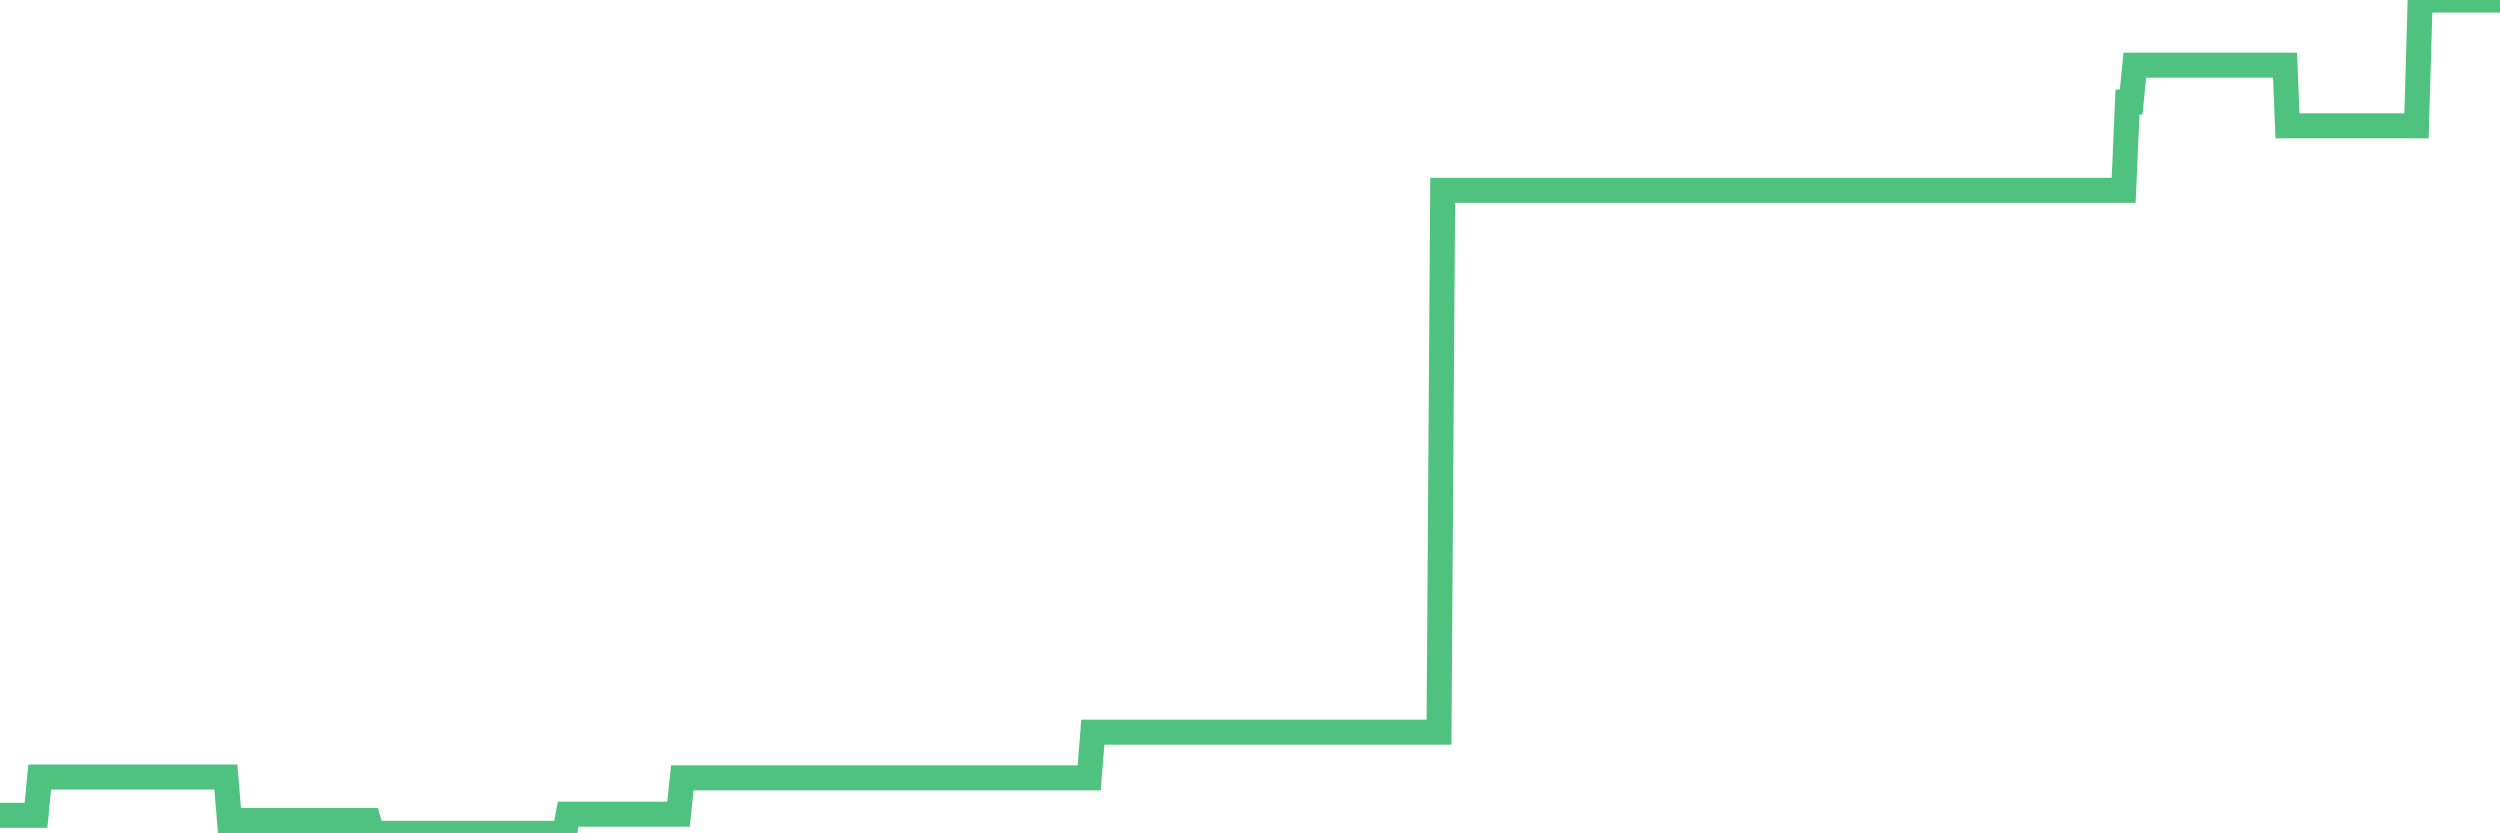 <?xml version="1.0"?><svg width="150px" height="50px" xmlns="http://www.w3.org/2000/svg" xmlns:xlink="http://www.w3.org/1999/xlink"> <polyline fill="none" stroke="#4fc280" stroke-width="1.5px" stroke-linecap="round" stroke-miterlimit="5" points="0.00,48.92 0.22,48.92 0.45,48.92 0.67,48.92 0.89,48.92 1.12,48.92 1.34,48.92 1.56,48.92 1.79,48.92 1.94,48.92 2.16,48.92 2.38,46.62 2.61,46.62 2.83,46.62 3.05,46.62 3.27,46.62 3.50,46.62 3.65,46.62 3.87,46.62 4.09,46.62 4.32,46.62 4.54,46.62 4.76,46.62 4.99,46.62 5.21,46.62 5.36,46.62 5.58,46.62 5.81,46.62 6.03,46.62 6.25,46.62 6.48,46.62 6.70,46.62 6.92,46.62 7.07,46.62 7.29,46.62 7.52,46.62 7.74,46.62 7.96,46.62 8.19,46.62 8.41,46.62 8.63,46.62 8.78,46.62 9.01,46.62 9.23,46.62 9.45,46.62 9.68,46.62 9.90,46.62 10.12,46.62 10.35,46.62 10.49,46.62 10.72,46.62 10.94,46.62 11.16,46.62 11.39,46.62 11.61,46.62 11.83,46.62 12.06,46.62 12.21,46.62 12.43,46.62 12.65,46.62 12.88,46.62 13.10,46.62 13.32,46.62 13.55,46.62 13.77,49.23 13.92,49.23 14.14,49.23 14.36,49.23 14.59,49.23 14.81,49.23 15.03,49.23 15.26,49.23 15.48,49.23 15.63,49.23 15.85,49.23 16.08,49.23 16.30,49.23 16.52,49.23 16.75,49.23 16.97,49.23 17.19,49.23 17.42,49.23 17.57,49.23 17.79,49.23 18.01,49.23 18.24,49.23 18.46,49.23 18.68,49.23 18.90,49.23 19.13,49.23 19.28,49.23 19.50,49.23 19.72,49.23 19.95,49.23 20.17,49.23 20.39,49.23 20.62,49.23 20.84,49.23 20.99,49.23 21.21,49.23 21.44,49.23 21.66,49.23 21.88,49.23 22.11,49.23 22.33,50.00 22.55,50.00 22.70,50.00 22.92,50.00 23.15,50.00 23.37,50.00 23.59,50.00 23.82,50.00 24.04,50.00 24.26,50.00 24.41,50.00 24.64,50.00 24.86,50.00 25.08,50.00 25.31,50.00 25.53,50.00 25.75,50.00 25.98,50.00 26.12,50.00 26.35,50.00 26.57,50.00 26.79,50.00 27.02,50.00 27.24,50.00 27.46,50.00 27.69,50.00 27.84,50.00 28.06,50.00 28.28,50.00 28.51,50.00 28.73,50.00 28.95,50.00 29.18,50.00 29.40,50.00 29.55,50.00 29.77,50.00 29.99,50.00 30.22,50.00 30.44,50.00 30.66,50.00 30.89,50.00 31.11,50.00 31.26,50.00 31.48,50.00 31.71,50.00 31.93,50.00 32.15,50.00 32.38,50.00 32.60,50.00 32.82,50.00 33.05,50.00 33.20,50.00 33.42,50.00 33.64,50.00 33.87,50.00 34.09,48.85 34.31,48.85 34.54,48.85 34.76,48.85 34.91,48.85 35.13,48.85 35.35,48.85 35.58,48.85 35.80,48.85 36.02,48.85 36.25,48.85 36.47,48.85 36.62,48.85 36.84,48.85 37.07,48.85 37.29,48.85 37.51,48.85 37.74,48.85 37.96,48.85 38.18,48.85 38.33,48.85 38.55,48.85 38.78,48.85 39.00,48.85 39.22,48.85 39.45,48.85 39.67,48.85 39.89,48.85 40.04,48.85 40.27,48.85 40.49,48.85 40.71,48.85 40.94,46.67 41.16,46.67 41.38,46.67 41.61,46.67 41.75,46.67 41.98,46.67 42.20,46.67 42.42,46.67 42.65,46.67 42.87,46.67 43.09,46.67 43.32,46.67 43.47,46.67 43.69,46.67 43.91,46.67 44.14,46.67 44.36,46.67 44.58,46.67 44.81,46.67 45.03,46.67 45.18,46.67 45.40,46.67 45.62,46.67 45.85,46.67 46.07,46.67 46.29,46.67 46.52,46.67 46.74,46.67 46.89,46.67 47.11,46.67 47.34,46.67 47.56,46.67 47.78,46.67 48.01,46.67 48.23,46.67 48.45,46.67 48.68,46.67 48.83,46.67 49.05,46.67 49.27,46.67 49.50,46.67 49.72,46.67 49.94,46.67 50.17,46.67 50.39,46.67 50.54,46.67 50.76,46.67 50.98,46.67 51.21,46.67 51.43,46.67 51.65,46.67 51.88,46.67 52.10,46.67 52.25,46.67 52.47,46.67 52.70,46.67 52.92,46.67 53.14,46.67 53.37,46.67 53.59,46.67 53.81,46.67 53.96,46.67 54.18,46.67 54.41,46.67 54.63,46.67 54.85,46.67 55.08,46.67 55.30,46.67 55.52,46.67 55.67,46.67 55.90,46.67 56.12,46.67 56.34,46.67 56.57,46.67 56.79,46.67 57.01,46.67 57.24,46.67 57.38,46.67 57.61,46.67 57.83,46.67 58.05,46.67 58.28,46.67 58.50,46.67 58.72,46.67 58.95,46.67 59.10,46.67 59.32,46.67 59.54,46.67 59.77,46.67 59.99,46.67 60.21,46.67 60.44,46.67 60.66,46.67 60.81,46.67 61.03,46.67 61.25,46.67 61.48,46.67 61.70,46.67 61.92,46.67 62.15,46.67 62.37,46.67 62.52,46.67 62.74,46.67 62.97,46.67 63.19,46.67 63.41,46.67 63.64,46.67 63.86,46.67 64.08,46.67 64.23,46.67 64.46,46.67 64.68,46.67 64.90,46.67 65.13,46.67 65.35,46.67 65.57,43.93 65.80,43.93 66.02,43.93 66.17,43.93 66.39,43.93 66.61,43.93 66.84,43.93 67.06,43.93 67.28,43.93 67.51,43.93 67.73,43.93 67.88,43.93 68.10,43.93 68.33,43.93 68.55,43.93 68.77,43.93 69.00,43.93 69.22,43.93 69.44,43.93 69.59,43.93 69.81,43.93 70.04,43.93 70.26,43.93 70.48,43.93 70.71,43.93 70.93,43.93 71.15,43.93 71.30,43.93 71.53,43.93 71.75,43.93 71.97,43.93 72.20,43.93 72.42,43.93 72.64,43.93 72.87,43.93 73.01,43.93 73.24,43.93 73.46,43.93 73.68,43.93 73.91,43.93 74.13,43.93 74.35,43.93 74.58,43.93 74.73,43.93 74.95,43.93 75.17,43.93 75.40,43.93 75.62,43.93 75.84,43.93 76.07,43.93 76.29,43.93 76.44,43.93 76.66,43.93 76.89,43.93 77.11,43.93 77.33,43.93 77.55,43.93 77.78,43.93 78.00,43.93 78.15,43.93 78.37,43.93 78.60,43.93 78.82,43.93 79.04,43.93 79.27,43.93 79.49,43.93 79.71,43.93 79.86,43.93 80.09,43.93 80.31,43.93 80.53,43.93 80.76,43.93 80.98,43.93 81.20,43.93 81.43,43.93 81.65,43.93 81.80,43.93 82.02,43.93 82.24,43.93 82.47,43.93 82.69,43.93 82.91,43.93 83.14,43.93 83.36,43.93 83.51,43.93 83.73,43.93 83.96,43.93 84.18,43.93 84.40,43.93 84.63,43.93 84.85,43.93 85.07,43.93 85.22,43.93 85.44,43.93 85.67,43.93 85.89,43.93 86.11,43.93 86.34,43.93 86.56,11.42 86.78,11.42 86.93,11.42 87.16,11.42 87.38,11.42 87.60,11.42 87.83,11.42 88.05,11.42 88.27,11.42 88.50,11.42 88.64,11.42 88.87,11.42 89.09,11.42 89.31,11.42 89.54,11.42 89.76,11.42 89.98,11.42 90.21,11.42 90.36,11.42 90.58,11.42 90.80,11.42 91.03,11.42 91.25,11.42 91.47,11.42 91.70,11.42 91.92,11.42 92.07,11.42 92.29,11.42 92.52,11.42 92.74,11.42 92.96,11.42 93.18,11.42 93.41,11.42 93.63,11.42 93.78,11.42 94.00,11.42 94.23,11.42 94.45,11.42 94.67,11.42 94.90,11.42 95.12,11.42 95.34,11.42 95.49,11.42 95.72,11.42 95.94,11.42 96.16,11.42 96.39,11.42 96.61,11.42 96.83,11.42 97.06,11.42 97.28,11.42 97.43,11.42 97.65,11.42 97.87,11.42 98.10,11.42 98.32,11.42 98.54,11.42 98.77,11.42 98.99,11.42 99.14,11.42 99.36,11.42 99.59,11.42 99.81,11.42 100.03,11.42 100.26,11.42 100.48,11.42 100.70,11.42 100.85,11.42 101.07,11.42 101.30,11.42 101.52,11.42 101.74,11.42 101.97,11.42 102.19,11.42 102.41,11.42 102.56,11.42 102.79,11.42 103.01,11.42 103.23,11.42 103.46,11.42 103.68,11.42 103.90,11.42 104.13,11.42 104.27,11.42 104.50,11.42 104.72,11.42 104.94,11.42 105.17,11.42 105.39,11.42 105.61,11.42 105.84,11.42 105.99,11.42 106.21,11.42 106.43,11.42 106.66,11.42 106.88,11.42 107.10,11.42 107.33,11.42 107.55,11.42 107.70,11.42 107.92,11.42 108.15,11.42 108.37,11.42 108.59,11.42 108.82,11.42 109.04,11.42 109.26,11.42 109.41,11.42 109.63,11.42 109.86,11.42 110.08,11.42 110.30,11.42 110.53,11.42 110.75,11.42 110.97,11.42 111.12,11.42 111.35,11.42 111.57,11.42 111.79,11.42 112.02,11.42 112.24,11.42 112.46,11.42 112.69,11.42 112.91,11.42 113.06,11.42 113.28,11.42 113.50,11.42 113.73,11.42 113.95,11.42 114.17,11.42 114.40,11.42 114.62,11.42 114.77,11.42 114.99,11.42 115.22,11.42 115.44,11.42 115.66,11.42 115.89,11.42 116.11,11.42 116.33,11.42 116.48,11.42 116.70,11.42 116.93,11.42 117.15,11.42 117.37,11.42 117.60,11.42 117.82,11.42 118.04,11.42 118.19,11.42 118.42,11.42 118.64,11.42 118.86,11.42 119.09,11.42 119.31,11.42 119.53,11.42 119.76,11.42 119.90,11.42 120.13,11.42 120.35,11.42 120.57,11.42 120.80,11.42 121.02,11.42 121.24,11.42 121.47,11.42 121.62,11.42 121.84,11.42 122.06,11.42 122.29,11.42 122.51,11.42 122.73,11.42 122.96,11.42 123.18,11.42 123.33,11.42 123.55,11.42 123.78,11.42 124.00,11.42 124.22,11.42 124.45,11.42 124.67,11.42 124.89,11.42 125.04,11.42 125.26,11.42 125.49,11.42 125.71,11.42 125.93,11.42 126.16,11.42 126.38,11.42 126.60,11.42 126.75,11.42 126.98,11.42 127.20,11.42 127.42,11.42 127.65,6.12 127.87,6.12 128.09,3.91 128.32,3.91 128.46,3.91 128.69,3.91 128.91,3.91 129.13,3.91 129.36,3.91 129.58,3.91 129.80,3.91 130.03,3.91 130.25,3.91 130.40,3.91 130.62,3.91 130.85,3.91 131.07,3.91 131.29,3.91 131.52,3.91 131.74,3.91 131.96,3.91 132.11,3.91 132.33,3.91 132.56,3.91 132.78,3.91 133.00,3.91 133.23,3.91 133.45,3.91 133.67,3.91 133.82,3.91 134.05,3.91 134.27,3.91 134.49,3.91 134.72,3.91 134.94,3.91 135.16,3.91 135.39,3.91 135.53,3.91 135.76,3.91 135.98,3.91 136.20,3.91 136.43,3.91 136.65,3.91 136.87,3.91 137.10,3.91 137.25,7.55 137.47,7.55 137.69,7.55 137.92,7.55 138.14,7.55 138.36,7.55 138.59,7.55 138.81,7.55 138.96,7.55 139.18,7.55 139.41,7.55 139.63,7.55 139.85,7.55 140.08,7.55 140.30,7.55 140.52,7.55 140.67,7.55 140.89,7.55 141.12,7.55 141.34,7.55 141.56,7.55 141.79,7.55 142.01,7.55 142.23,7.55 142.38,7.55 142.61,7.55 142.83,7.55 143.05,7.55 143.28,7.55 143.50,7.55 143.72,7.55 143.95,7.55 144.09,7.55 144.32,7.55 144.54,7.55 144.76,7.55 144.99,7.55 145.21,0.00 145.43,0.00 145.66,0.00 145.88,0.00 146.03,0.00 146.25,0.00 146.48,0.00 146.70,0.00 146.92,0.00 147.15,0.00 147.37,0.00 147.59,0.00 147.74,0.00 147.96,0.00 148.19,0.00 148.41,0.00 148.63,0.00 148.86,0.00 149.08,0.00 149.30,0.00 149.45,0.00 149.68,0.00 149.90,0.00 150.00,0.00 "/></svg>